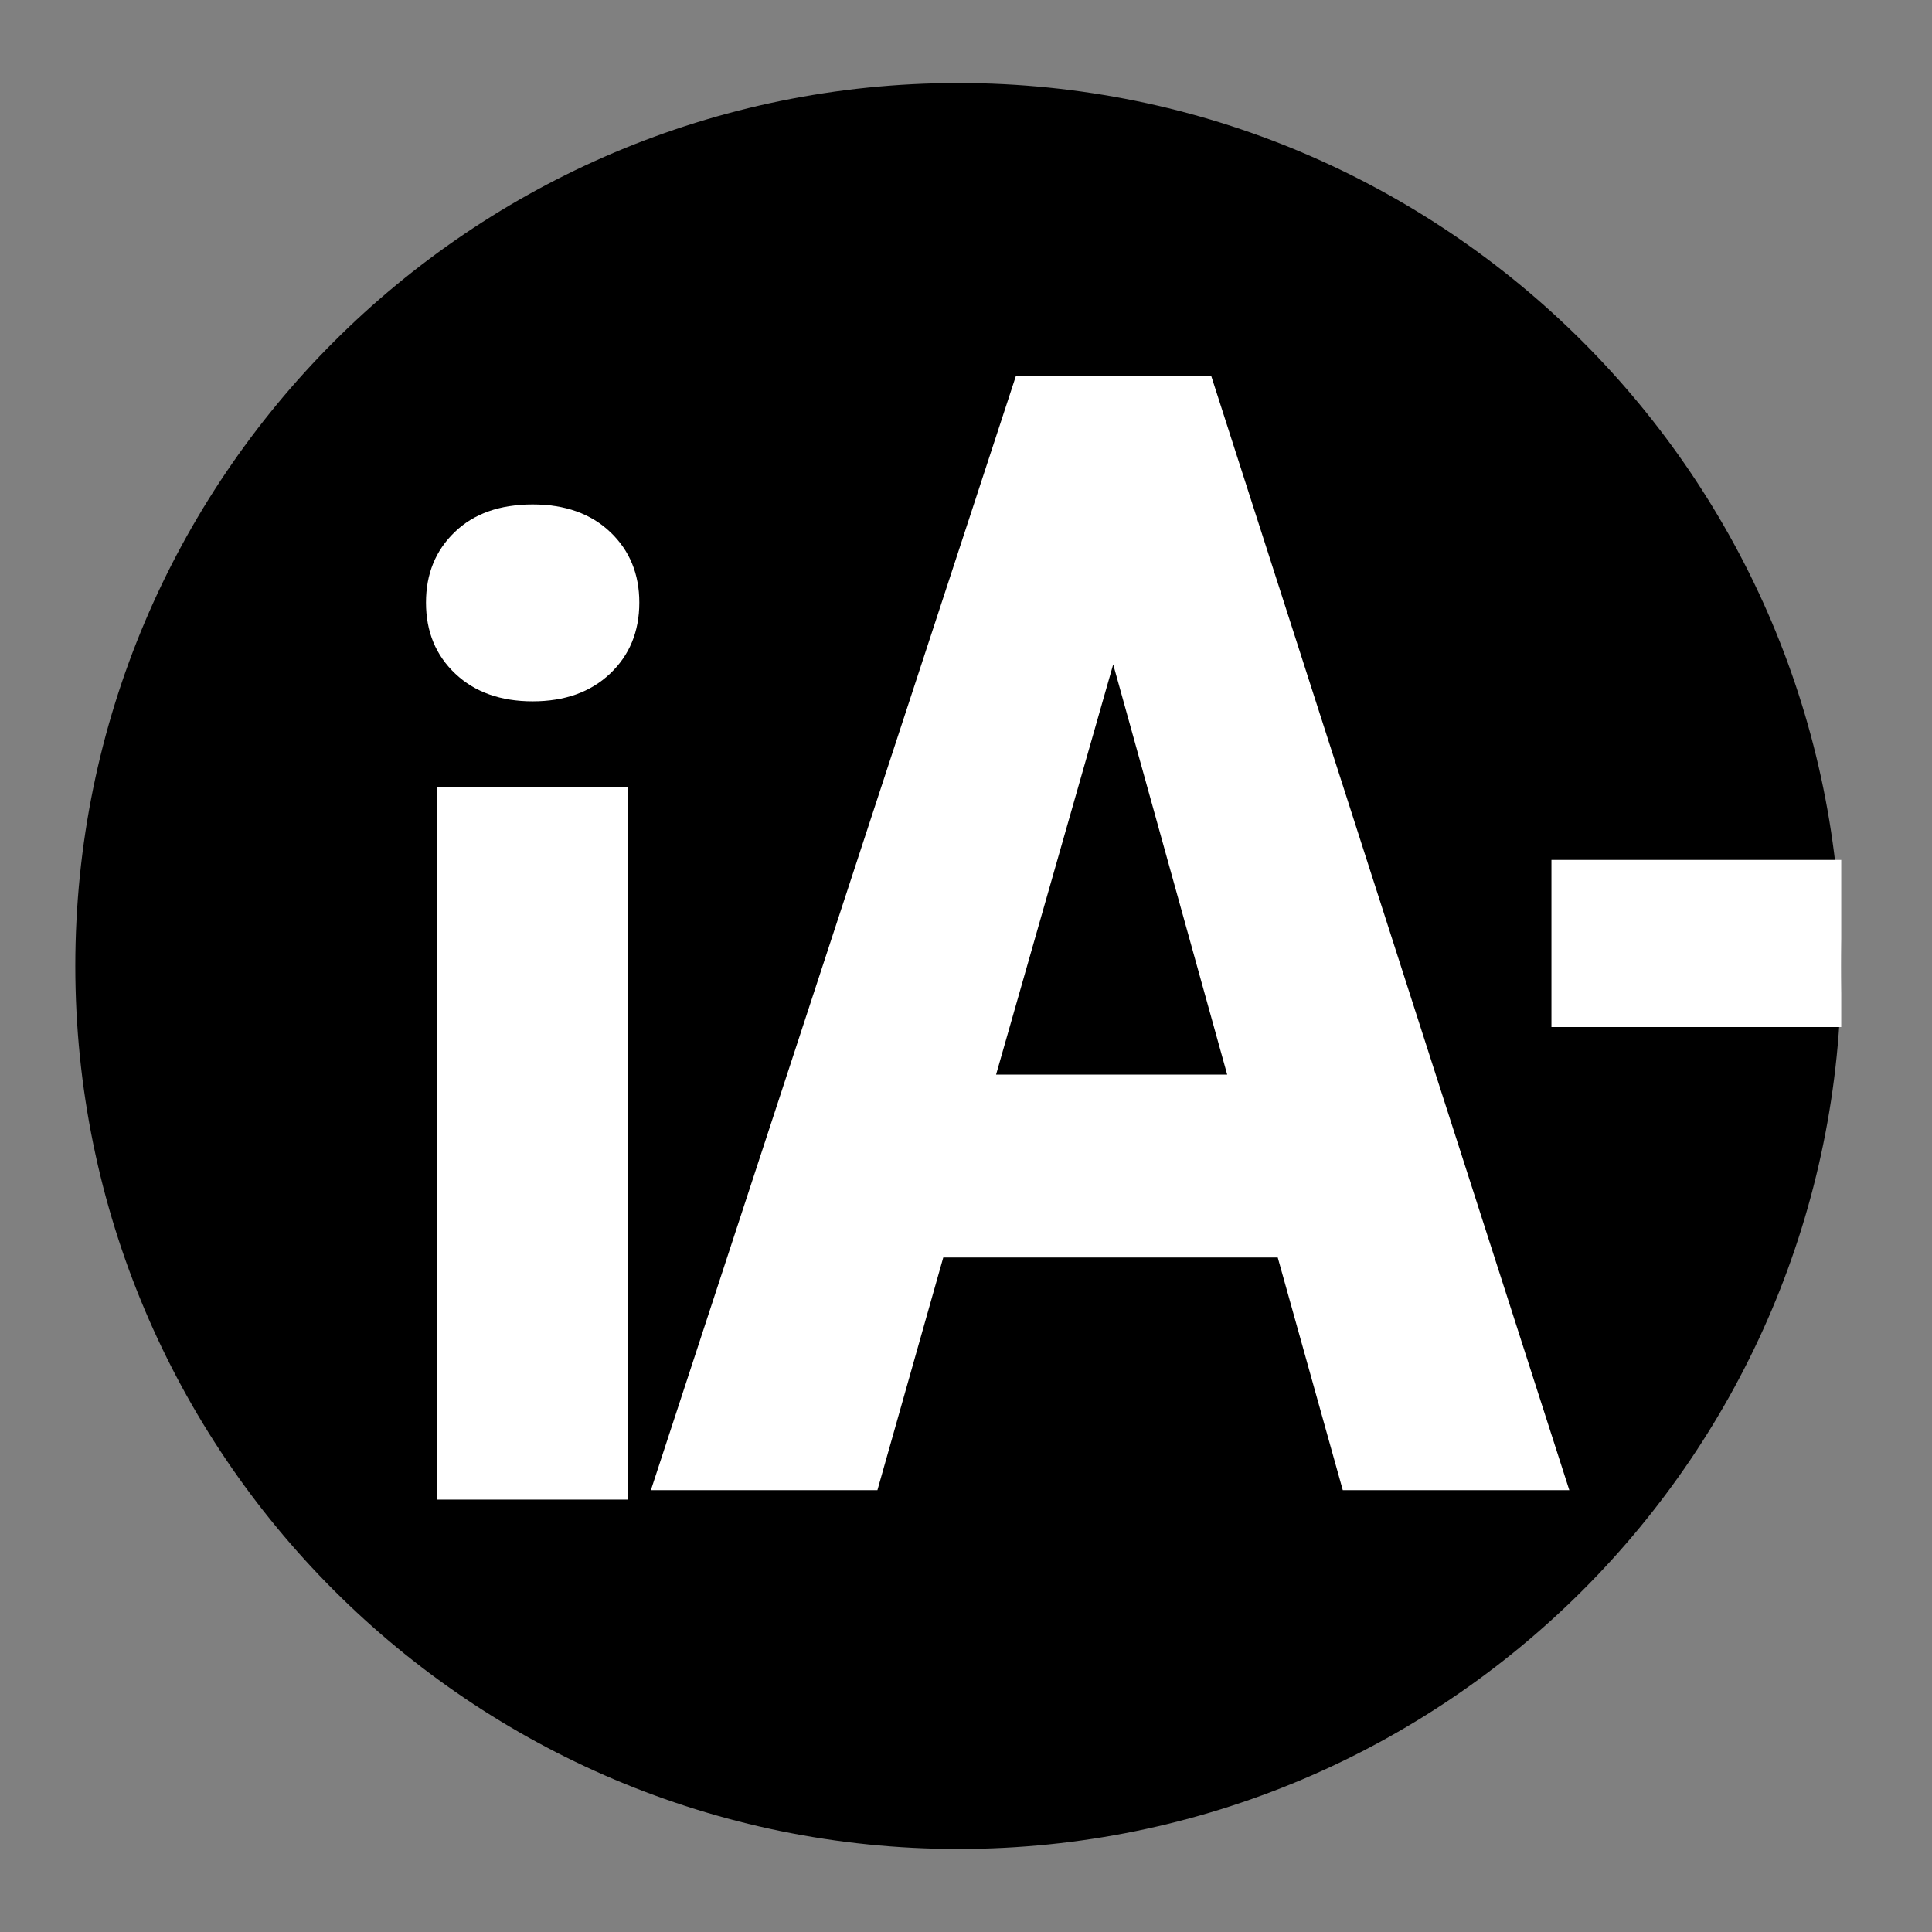 <?xml version="1.0" encoding="UTF-8"?>
<svg xmlns="http://www.w3.org/2000/svg" xmlns:xlink="http://www.w3.org/1999/xlink" width="500" zoomAndPan="magnify" viewBox="0 0 375 375" height="500" preserveAspectRatio="xMidYMid meet" version="1.0">
  <rect x="0" y="0" width="375" height="375" fill="#808080" stroke="none"/>
  <defs>
    <g></g>
    <clipPath id="198f0c3465">
      <path d="M 14.617 16.117 L 357.383 16.117 L 357.383 358.883 L 14.617 358.883 Z M 14.617 16.117 " clip-rule="nonzero"></path>
    </clipPath>
    <clipPath id="8a4152489f">
      <path d="M 186 16.117 C 91.348 16.117 14.617 92.848 14.617 187.5 C 14.617 282.152 91.348 358.883 186 358.883 C 280.652 358.883 357.383 282.152 357.383 187.5 C 357.383 92.848 280.652 16.117 186 16.117 Z M 186 16.117 " clip-rule="nonzero"></path>
    </clipPath>
    <clipPath id="277e18be4a">
      <path d="M 301.133 166.914 L 357.383 166.914 L 357.383 199.352 L 301.133 199.352 Z M 301.133 166.914 " clip-rule="nonzero"></path>
    </clipPath>
  </defs>
  <g clip-path="url(#198f0c3465)">
    <g clip-path="url(#8a4152489f)">
      <path fill="#000000" d="M 14.617 16.117 L 357.383 16.117 L 357.383 358.883 L 14.617 358.883 Z M 14.617 16.117 " fill-opacity="1" fill-rule="nonzero"></path>
    </g>
  </g>
  <g fill="#ffffff" fill-opacity="1">
    <g transform="translate(122.181, 289.239)">
      <g>
        <path d="M 125.828 -45.156 L 60.906 -45.156 L 48.125 0 L 4.156 0 L 75.016 -216.297 L 112.906 -216.297 L 182.422 0 L 138.453 0 Z M 71.156 -80.656 L 116.016 -80.656 L 93.891 -160.281 Z M 71.156 -80.656 "></path>
      </g>
    </g>
  </g>
  <g fill="#ffffff" fill-opacity="1">
    <g transform="translate(68.746, 291.066)">
      <g>
        <path d="M 53.172 0 L 16.109 0 L 16.109 -138.312 L 53.172 -138.312 Z M 13.938 -174.109 C 13.938 -179.648 15.789 -184.207 19.5 -187.781 C 23.207 -191.363 28.254 -193.156 34.641 -193.156 C 40.941 -193.156 45.969 -191.363 49.719 -187.781 C 53.469 -184.207 55.344 -179.648 55.344 -174.109 C 55.344 -168.484 53.445 -163.879 49.656 -160.297 C 45.863 -156.723 40.859 -154.938 34.641 -154.938 C 28.422 -154.938 23.414 -156.723 19.625 -160.297 C 15.832 -163.879 13.938 -168.484 13.938 -174.109 Z M 13.938 -174.109 "></path>
      </g>
    </g>
  </g>
  <g clip-path="url(#277e18be4a)">
    <path fill="#ffffff" d="M 301.133 166.914 L 357.391 166.914 L 357.391 199.352 L 301.133 199.352 Z M 301.133 166.914 " fill-opacity="1" fill-rule="nonzero"></path>
  </g>
</svg>
